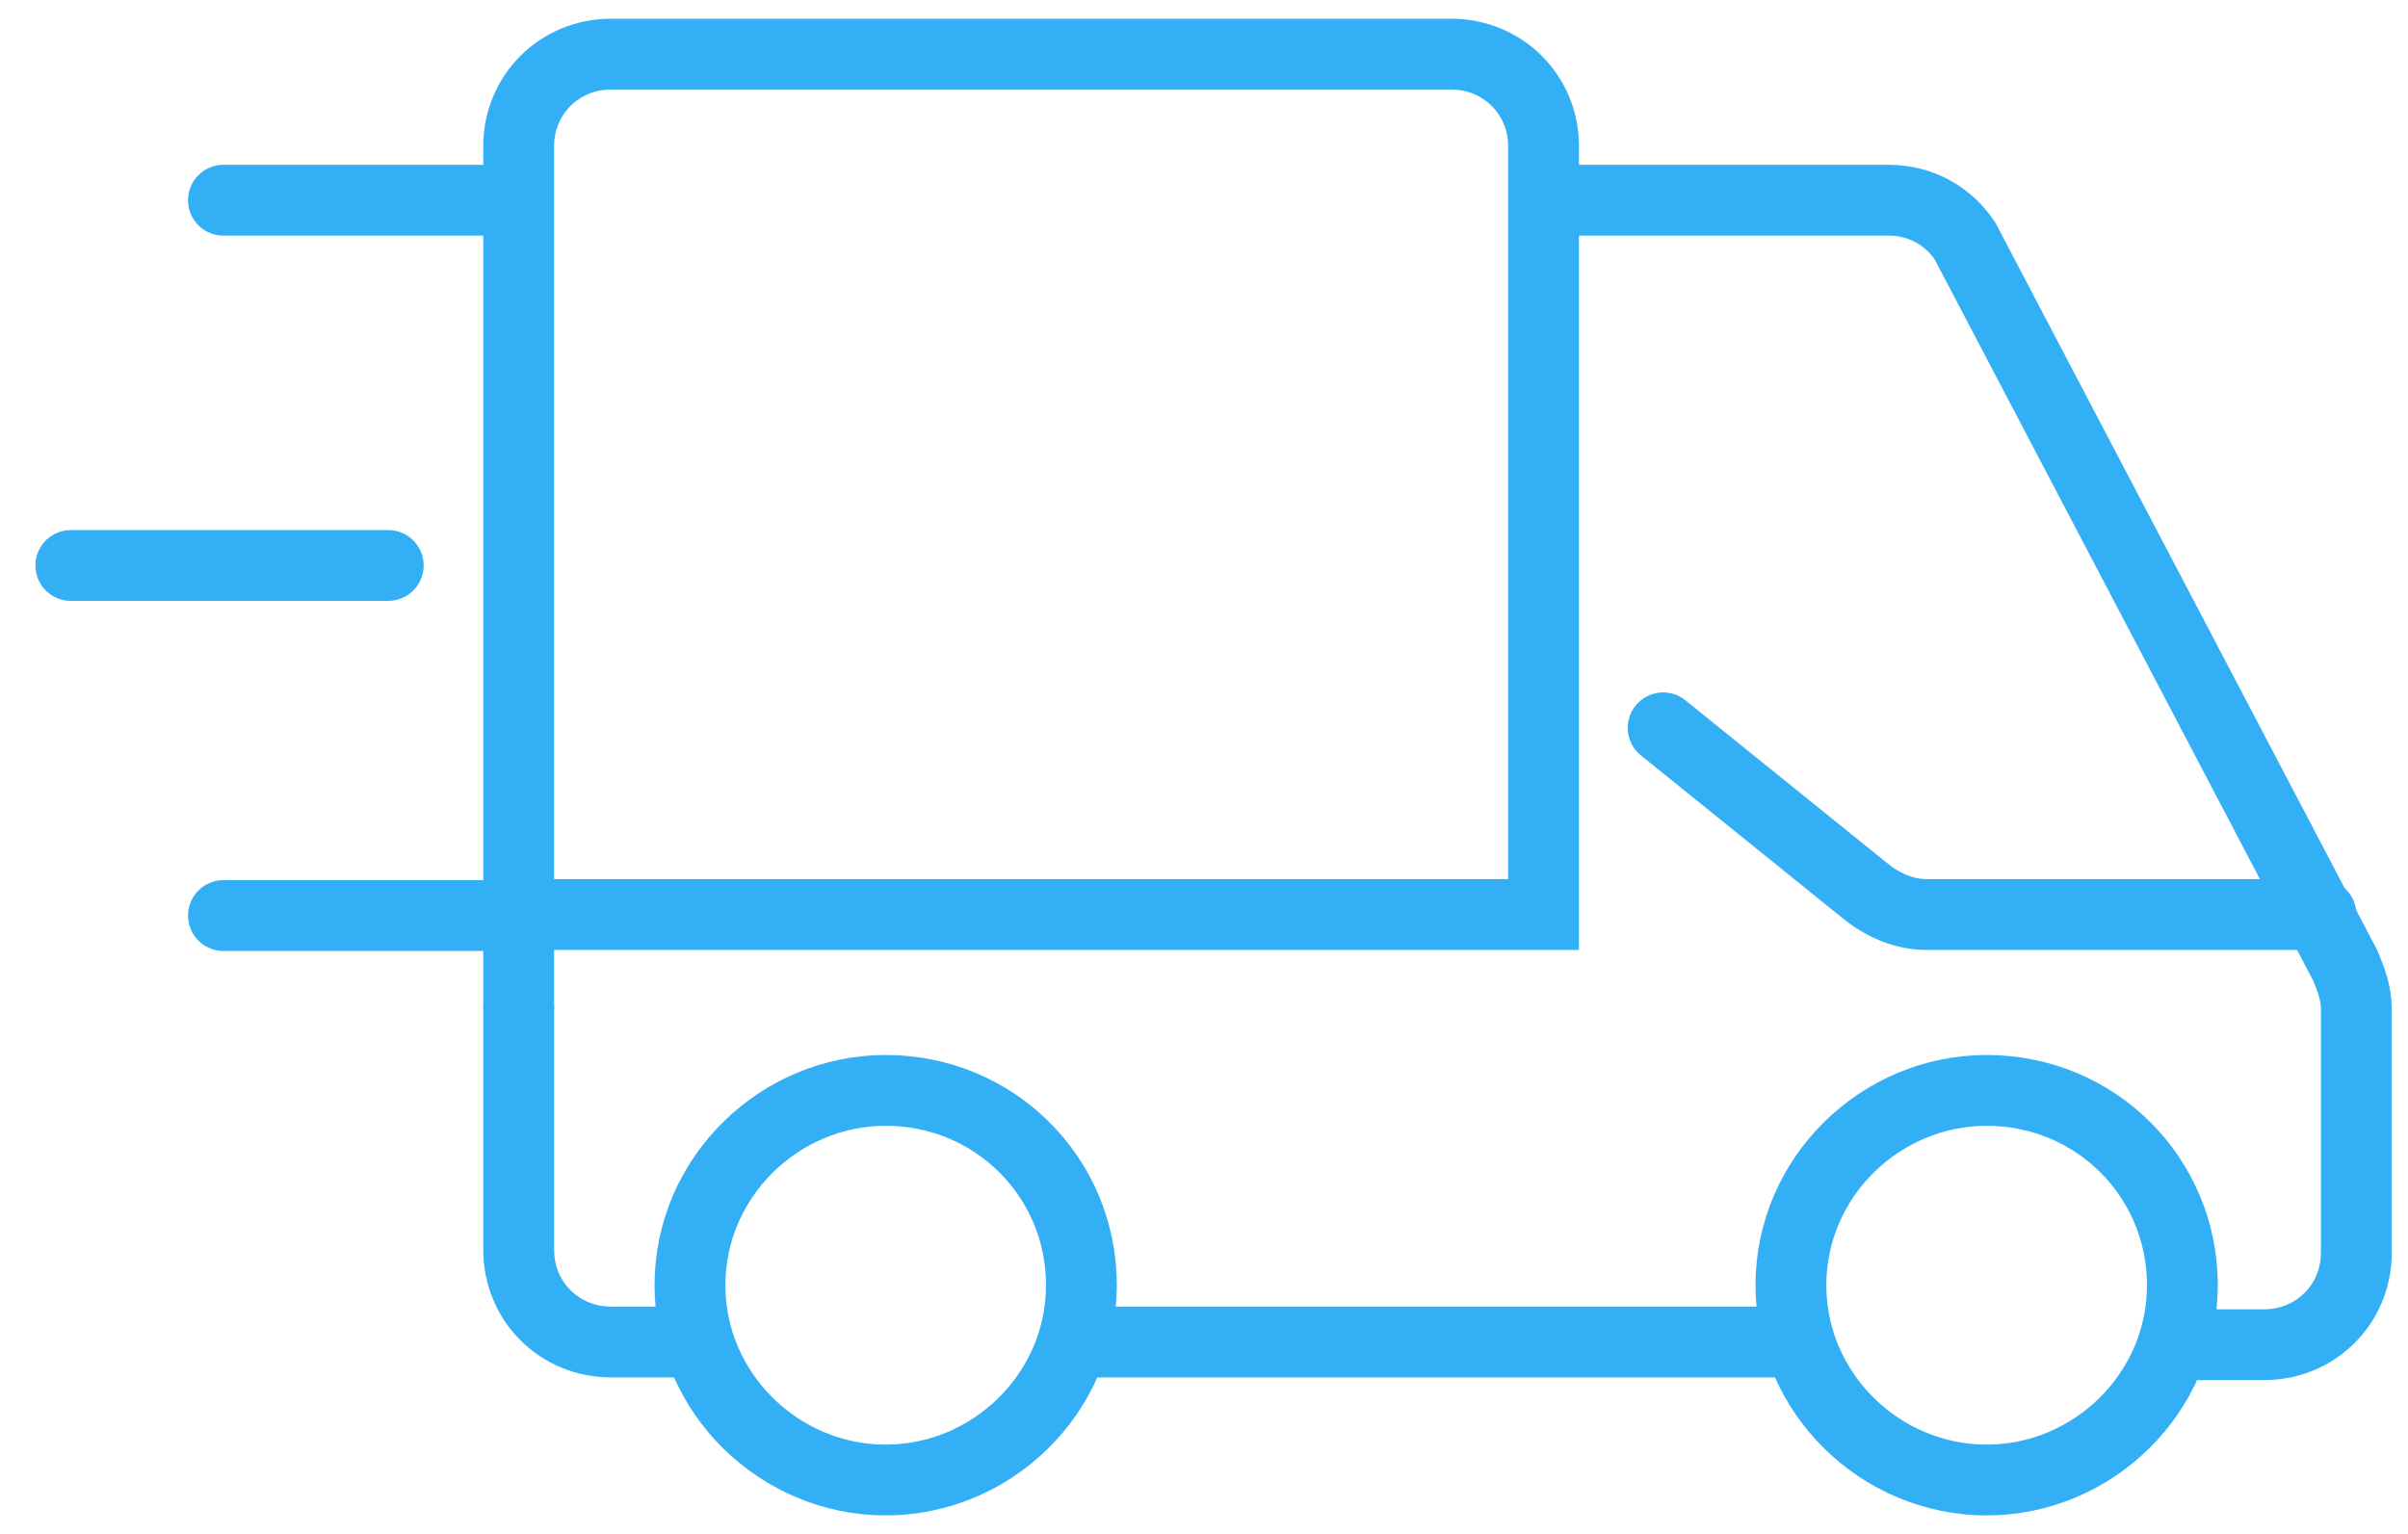 <svg width="102" height="65" viewBox="0 0 102 65" fill="none" xmlns="http://www.w3.org/2000/svg">
<path d="M16.445 23.959H3" stroke="#33AFF5" stroke-width="3" stroke-miterlimit="22.926" stroke-linecap="round"/>
<path fill-rule="evenodd" clip-rule="evenodd" d="M37.516 62.707C42.007 62.707 45.807 59.039 45.807 54.453C45.807 49.868 42.122 46.199 37.516 46.199C33.026 46.199 29.226 49.868 29.226 54.453C29.226 59.039 33.026 62.707 37.516 62.707Z" stroke="#33AFF5" stroke-width="3" stroke-miterlimit="22.926"/>
<path fill-rule="evenodd" clip-rule="evenodd" d="M84.152 62.707C88.643 62.707 92.443 59.039 92.443 54.453C92.443 49.868 88.758 46.199 84.152 46.199C79.661 46.199 75.861 49.868 75.861 54.453C75.861 59.039 79.661 62.707 84.152 62.707Z" stroke="#33AFF5" stroke-width="3" stroke-miterlimit="22.926"/>
<path d="M65.383 8.483C77.243 8.483 68.146 8.483 80.007 8.483C81.388 8.483 82.54 9.171 83.231 10.203L99.352 40.926C99.582 41.499 99.812 42.072 99.812 42.76V53.078C99.812 55.256 98.085 56.975 95.897 56.975H92.212M29.572 56.861H25.887C23.699 56.861 21.972 55.141 21.972 52.963V42.646" stroke="#33AFF5" stroke-width="3" stroke-miterlimit="22.926"/>
<path d="M21.971 42.76V6.191C21.971 4.013 23.699 2.293 25.887 2.293H61.468C63.655 2.293 65.383 4.013 65.383 6.191V38.748H21.741H28.535" stroke="#33AFF5" stroke-width="3" stroke-miterlimit="22.926"/>
<path d="M70.449 30.838L78.97 37.716C79.661 38.289 80.582 38.748 81.619 38.748H98.315" stroke="#33AFF5" stroke-width="3" stroke-miterlimit="22.926" stroke-linecap="round"/>
<path d="M21.317 8.483H9.464" stroke="#33AFF5" stroke-width="3" stroke-miterlimit="22.926" stroke-linecap="round"/>
<path d="M22.317 38.791H9.464" stroke="#33AFF5" stroke-width="3" stroke-miterlimit="22.926" stroke-linecap="round"/>
<path d="M46.231 56.861H75.976" stroke="#33AFF5" stroke-width="3" stroke-miterlimit="22.926" stroke-linecap="round"/>
</svg>
